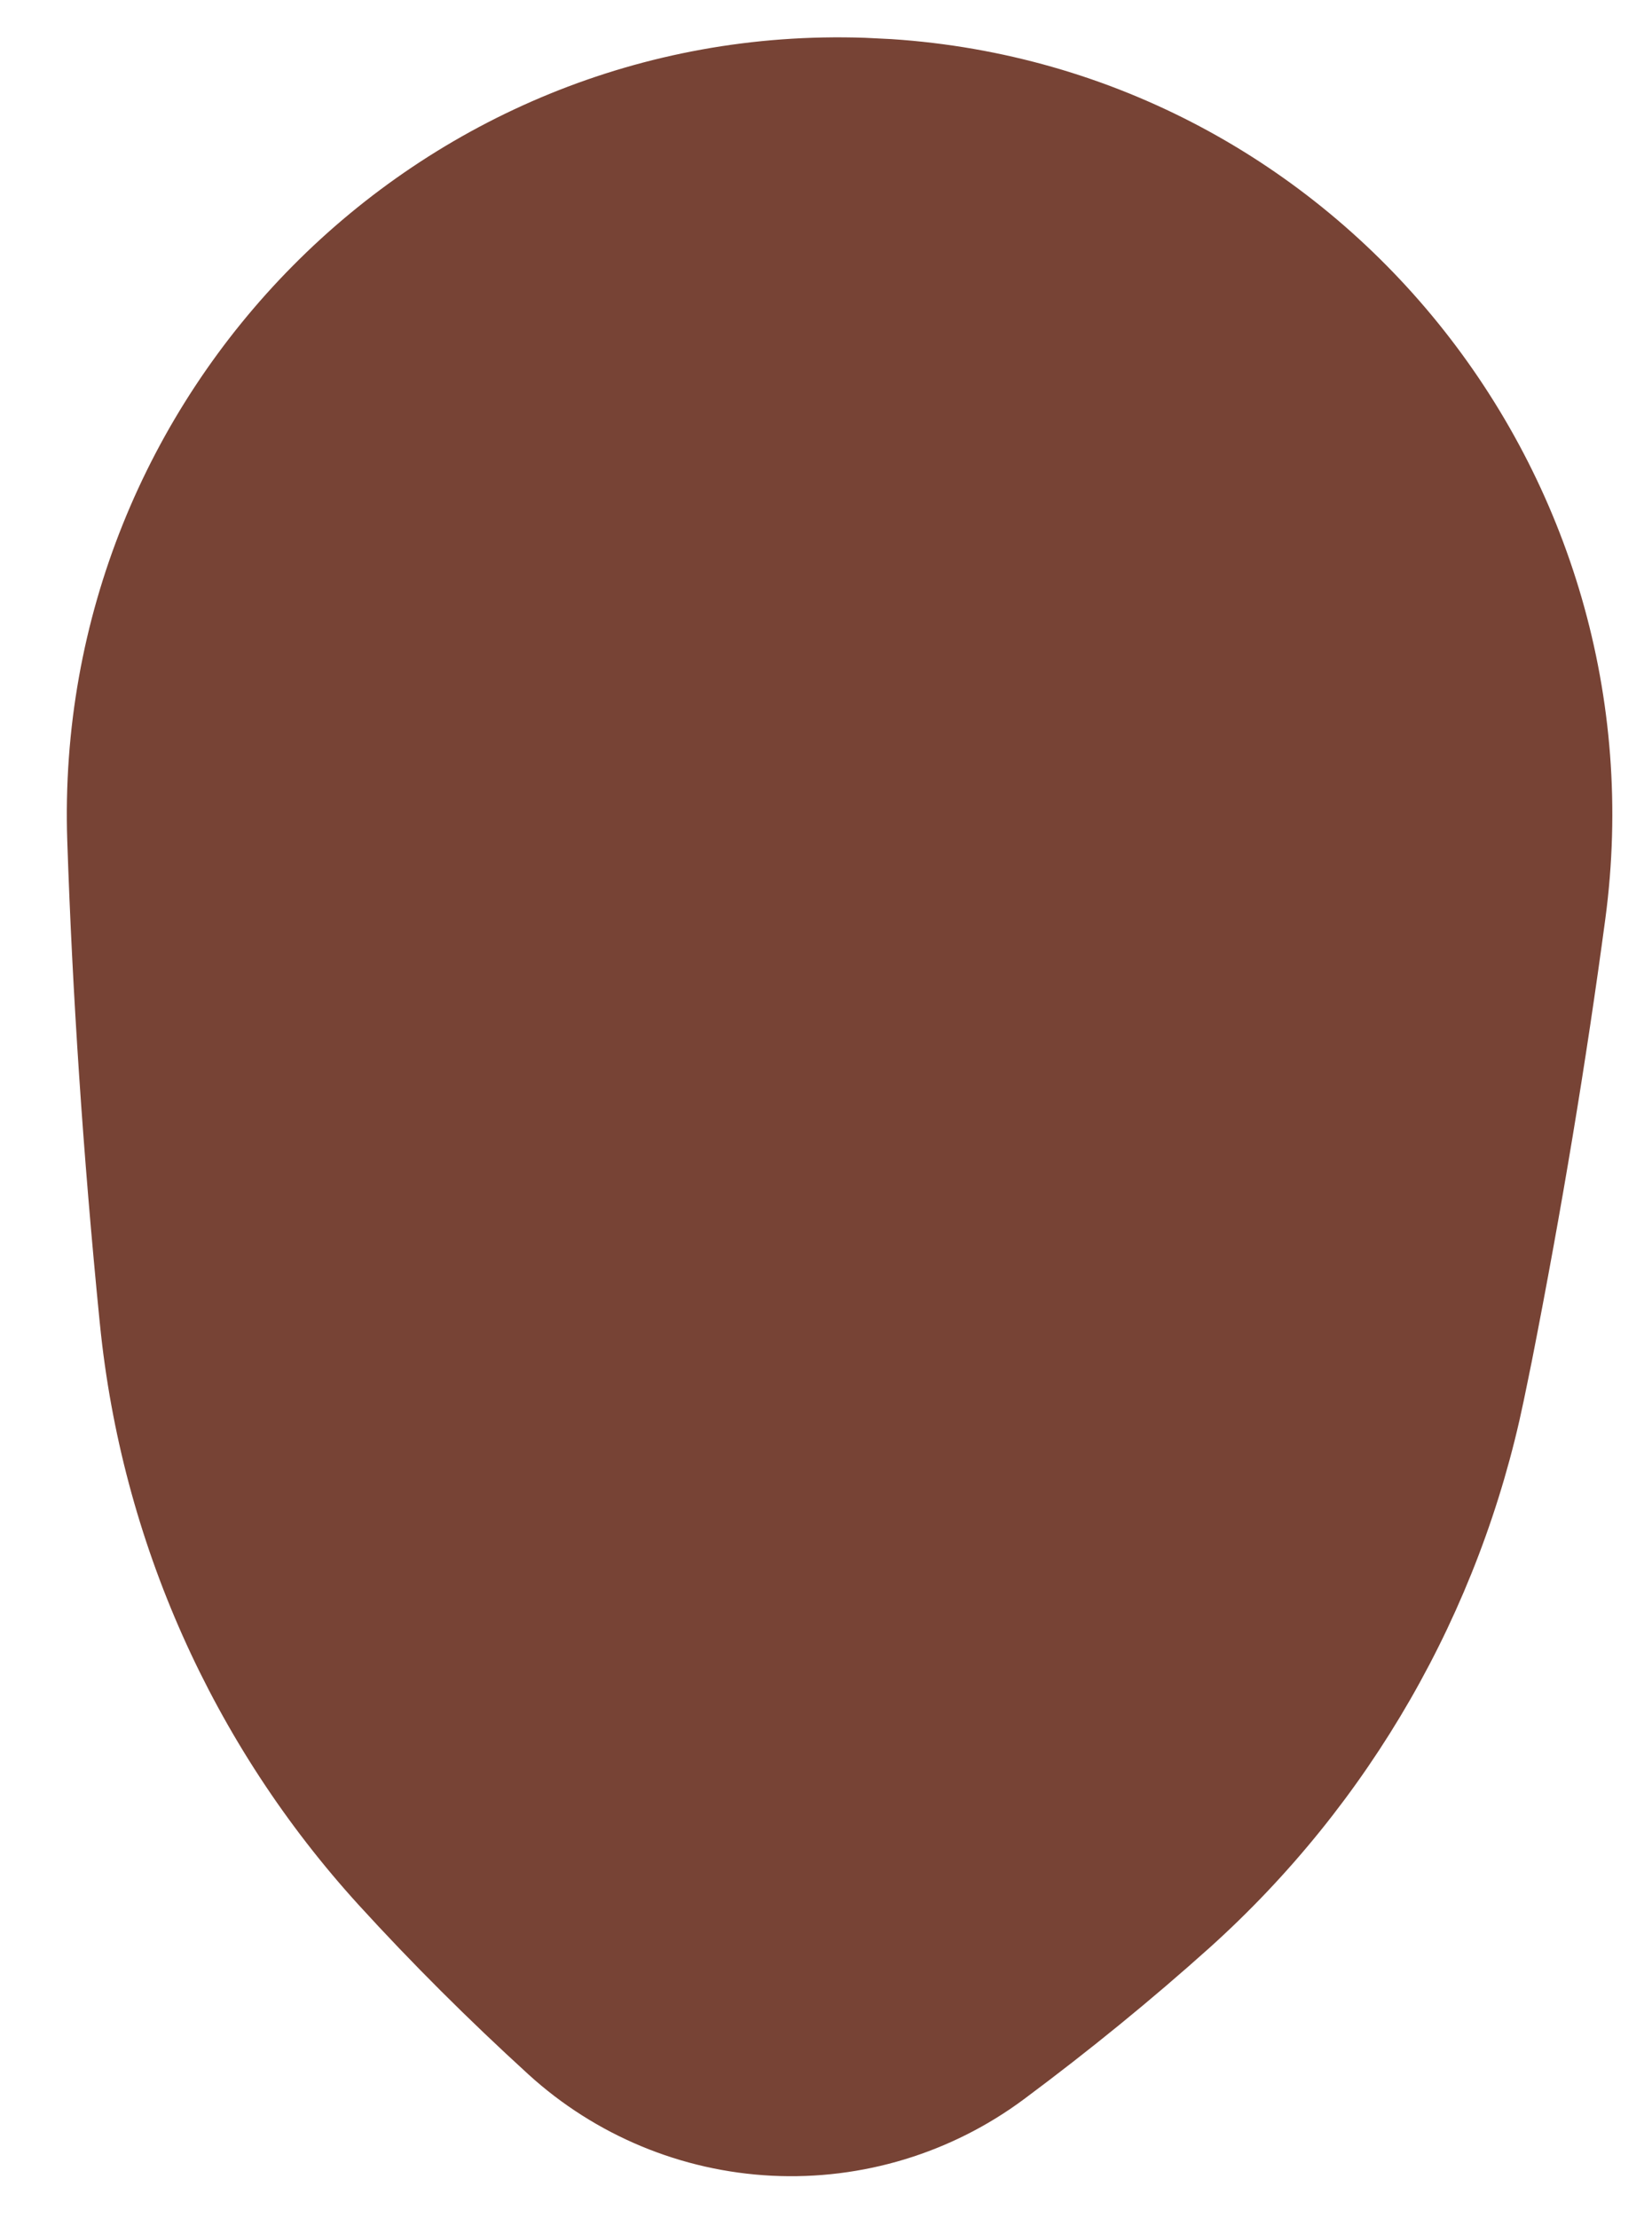 <?xml version="1.0" encoding="UTF-8"?> <svg xmlns="http://www.w3.org/2000/svg" width="427" height="573" viewBox="0 0 427 573" fill="none"> <path d="M230.432 10.106C345.992 17.702 430.322 122.653 414.93 237.443C410.002 274.181 403.674 312.388 395.946 351.631C395.368 354.56 394.621 358.053 393.834 361.926C382.514 416.453 354.079 465.942 312.672 503.182C297.673 516.63 281.678 529.677 264.687 542.322C245.91 556.28 222.864 563.275 199.496 562.112C176.129 560.948 153.892 551.697 136.594 535.943C120.97 521.694 106.335 507.092 92.69 492.136C54.885 450.637 31.444 398.069 25.838 342.211C25.797 341.827 25.765 341.463 25.722 341.099C21.475 298.332 18.723 256.867 17.387 217.242C13.528 101.644 107.979 5.798 223.579 9.765L227.001 9.935L230.432 10.106Z" fill="#774335"></path> </svg> 